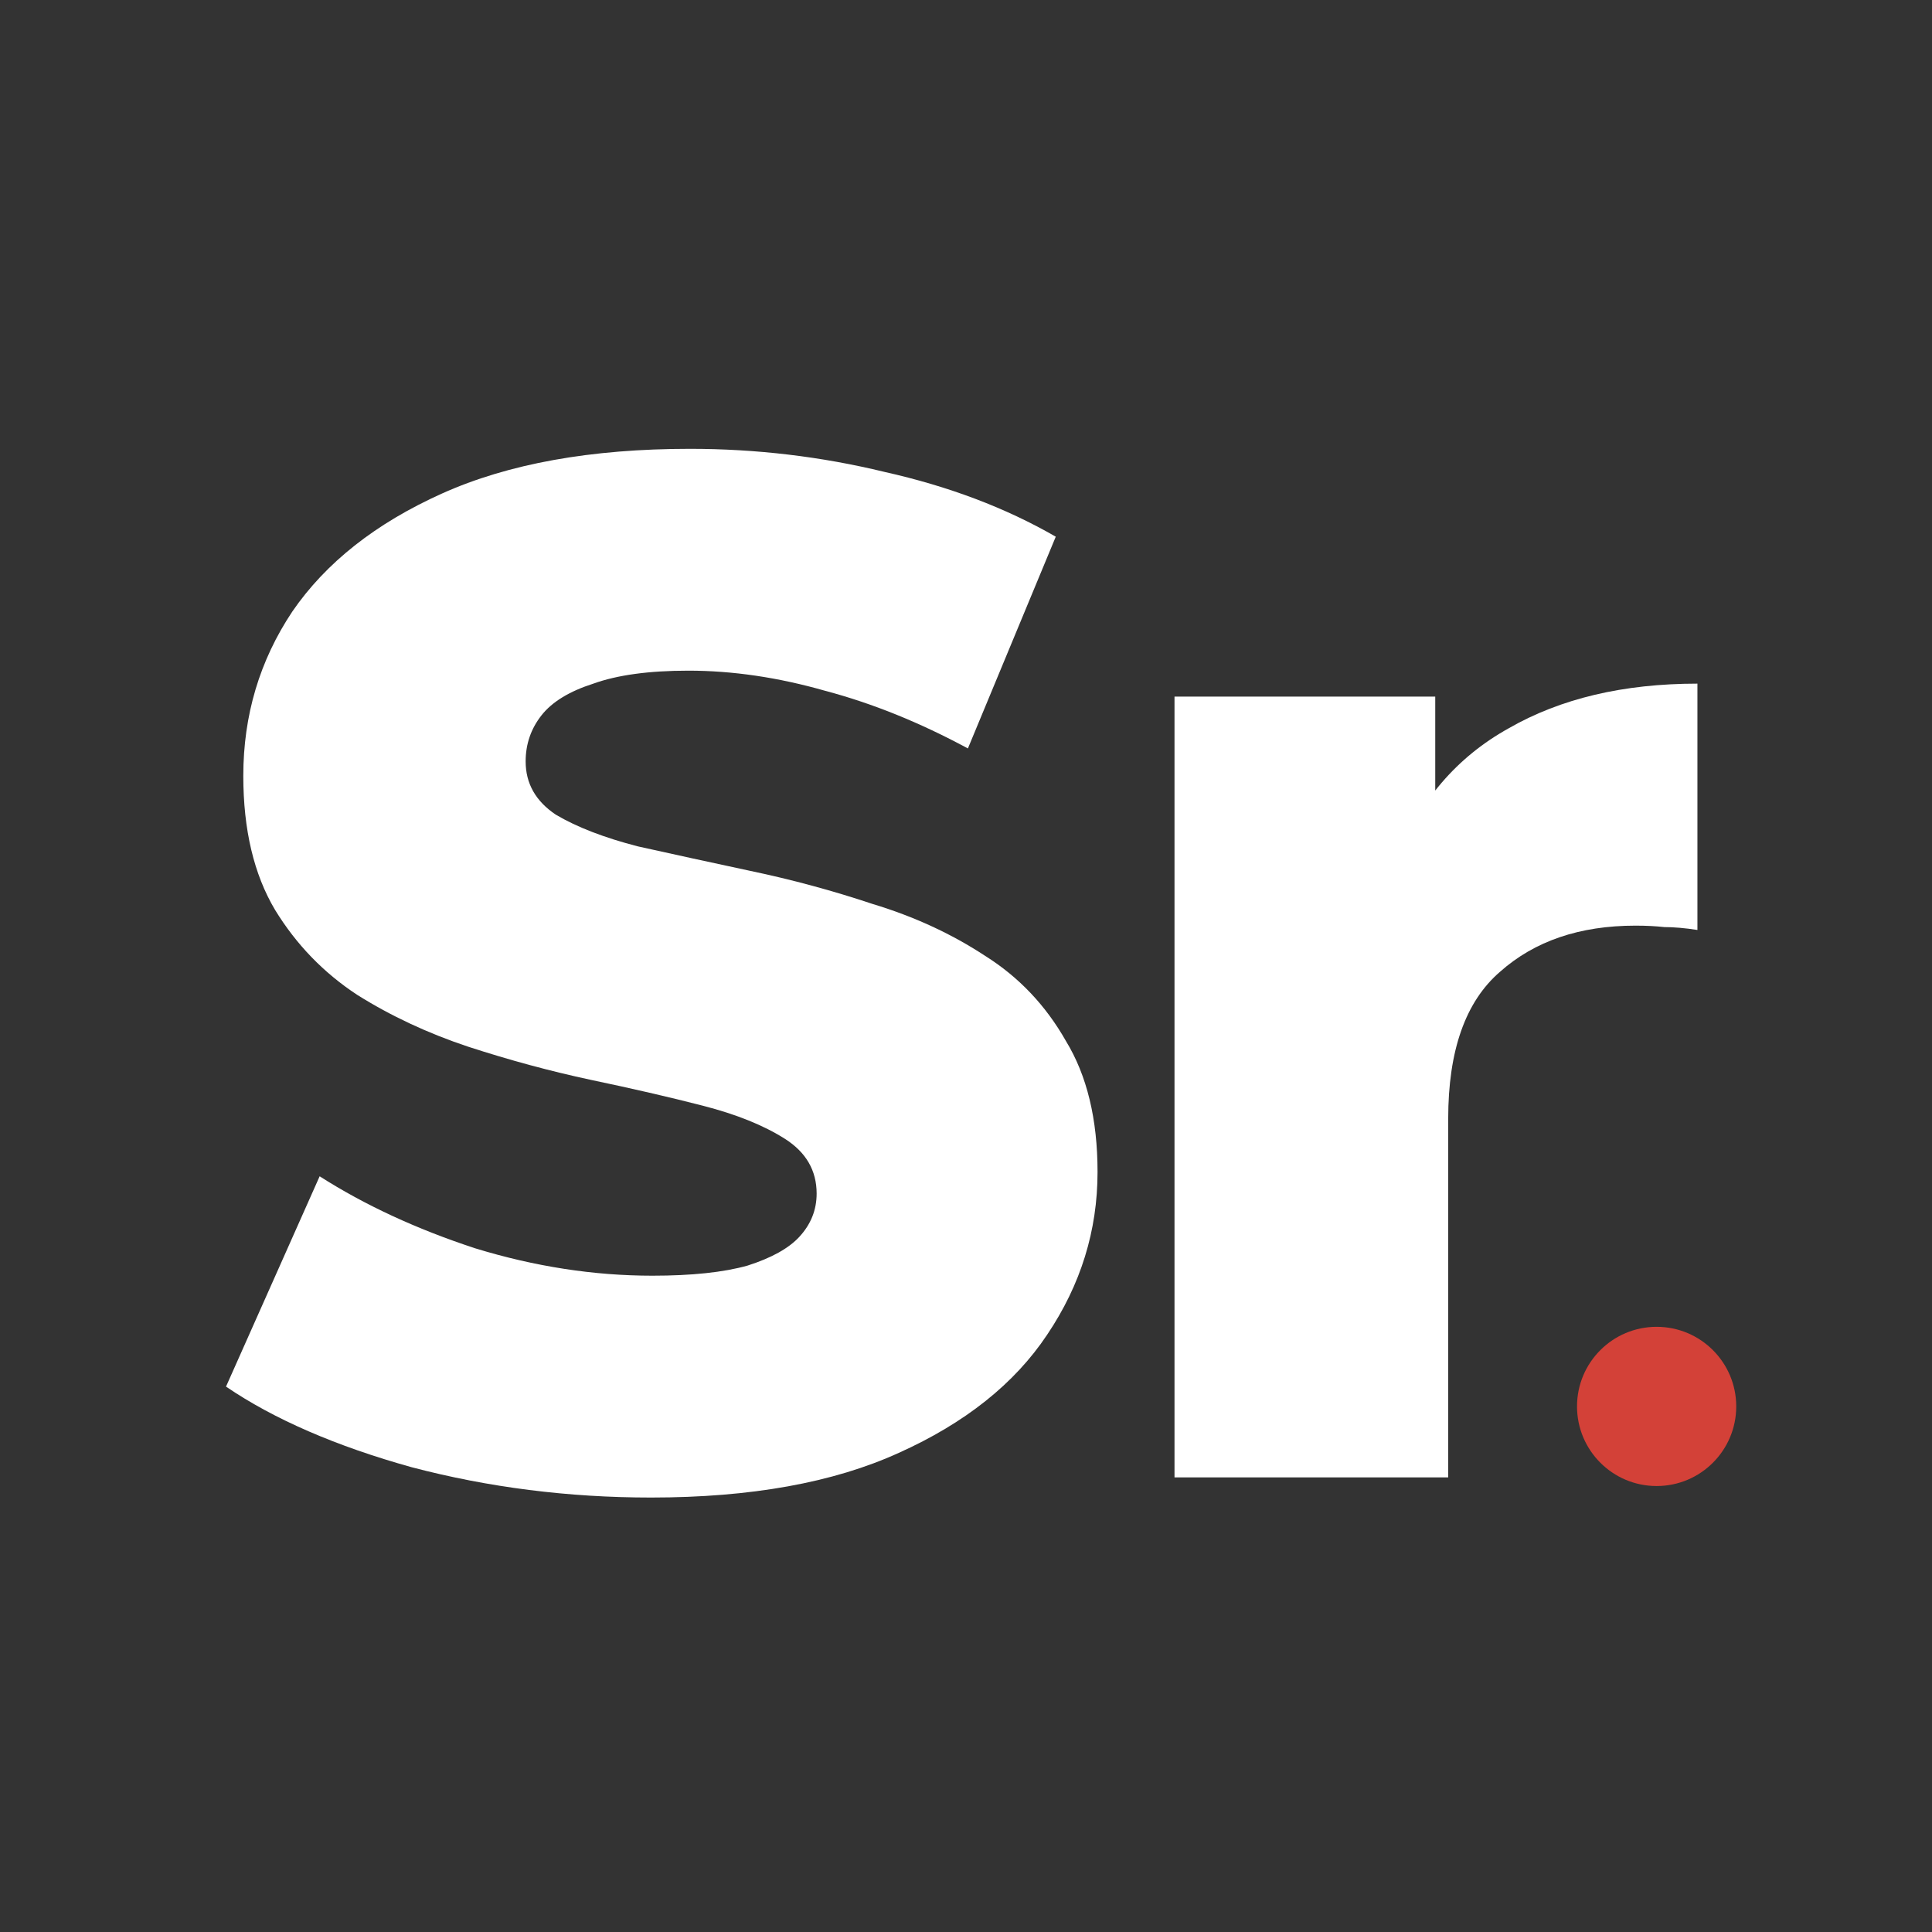 <?xml version="1.0" encoding="UTF-8"?>
<svg xmlns="http://www.w3.org/2000/svg" width="216" height="216" viewBox="0 0 216 216" fill="none">
  <rect x="0" y="0" width="216" height="216" fill="#333333" stroke="none"/>
  <path d="M72.78 167.427C63.546 167.427 54.635 166.299 46.045 164.044C37.563 161.682 30.637 158.676 25.269 155.025L35.737 131.511C40.784 134.733 46.582 137.417 53.131 139.564C59.788 141.604 66.391 142.624 72.941 142.624C77.343 142.624 80.886 142.248 83.571 141.497C86.255 140.638 88.188 139.564 89.369 138.276C90.657 136.88 91.301 135.269 91.301 133.444C91.301 130.867 90.12 128.827 87.758 127.324C85.396 125.821 82.336 124.586 78.578 123.62C74.82 122.653 70.633 121.687 66.016 120.721C61.506 119.754 56.943 118.52 52.326 117.017C47.816 115.513 43.683 113.581 39.925 111.219C36.167 108.749 33.107 105.582 30.745 101.716C28.383 97.744 27.201 92.751 27.201 86.738C27.201 79.974 29.027 73.854 32.677 68.378C36.435 62.902 42.019 58.5 49.427 55.172C56.836 51.843 66.069 50.179 77.129 50.179C84.537 50.179 91.784 51.038 98.871 52.756C106.065 54.366 112.453 56.782 118.036 60.003L108.212 83.678C102.844 80.779 97.529 78.632 92.268 77.236C87.007 75.733 81.906 74.981 76.967 74.981C72.565 74.981 69.022 75.464 66.338 76.431C63.654 77.29 61.721 78.471 60.54 79.974C59.359 81.477 58.768 83.195 58.768 85.128C58.768 87.597 59.896 89.584 62.15 91.087C64.513 92.483 67.573 93.664 71.331 94.63C75.196 95.489 79.383 96.401 83.893 97.368C88.51 98.334 93.073 99.569 97.582 101.072C102.199 102.468 106.387 104.401 110.145 106.87C113.903 109.232 116.909 112.4 119.164 116.372C121.526 120.238 122.707 125.123 122.707 131.028C122.707 137.578 120.828 143.644 117.07 149.227C113.419 154.703 107.89 159.105 100.481 162.434C93.18 165.762 83.947 167.427 72.78 167.427Z" fill="white"></path>
  <path d="M131.311 165.172V77.88H160.462V103.327L156.113 96.079C158.69 89.53 162.877 84.644 168.675 81.423C174.473 78.095 181.506 76.431 189.774 76.431V103.971C188.378 103.756 187.143 103.649 186.069 103.649C185.103 103.542 184.029 103.488 182.848 103.488C176.621 103.488 171.574 105.206 167.709 108.642C163.844 111.97 161.911 117.446 161.911 125.069V165.172H131.311Z" fill="white"></path>
  <circle cx="185.213" cy="157.24" r="8.9" fill="#D34138"></circle>
</svg>
